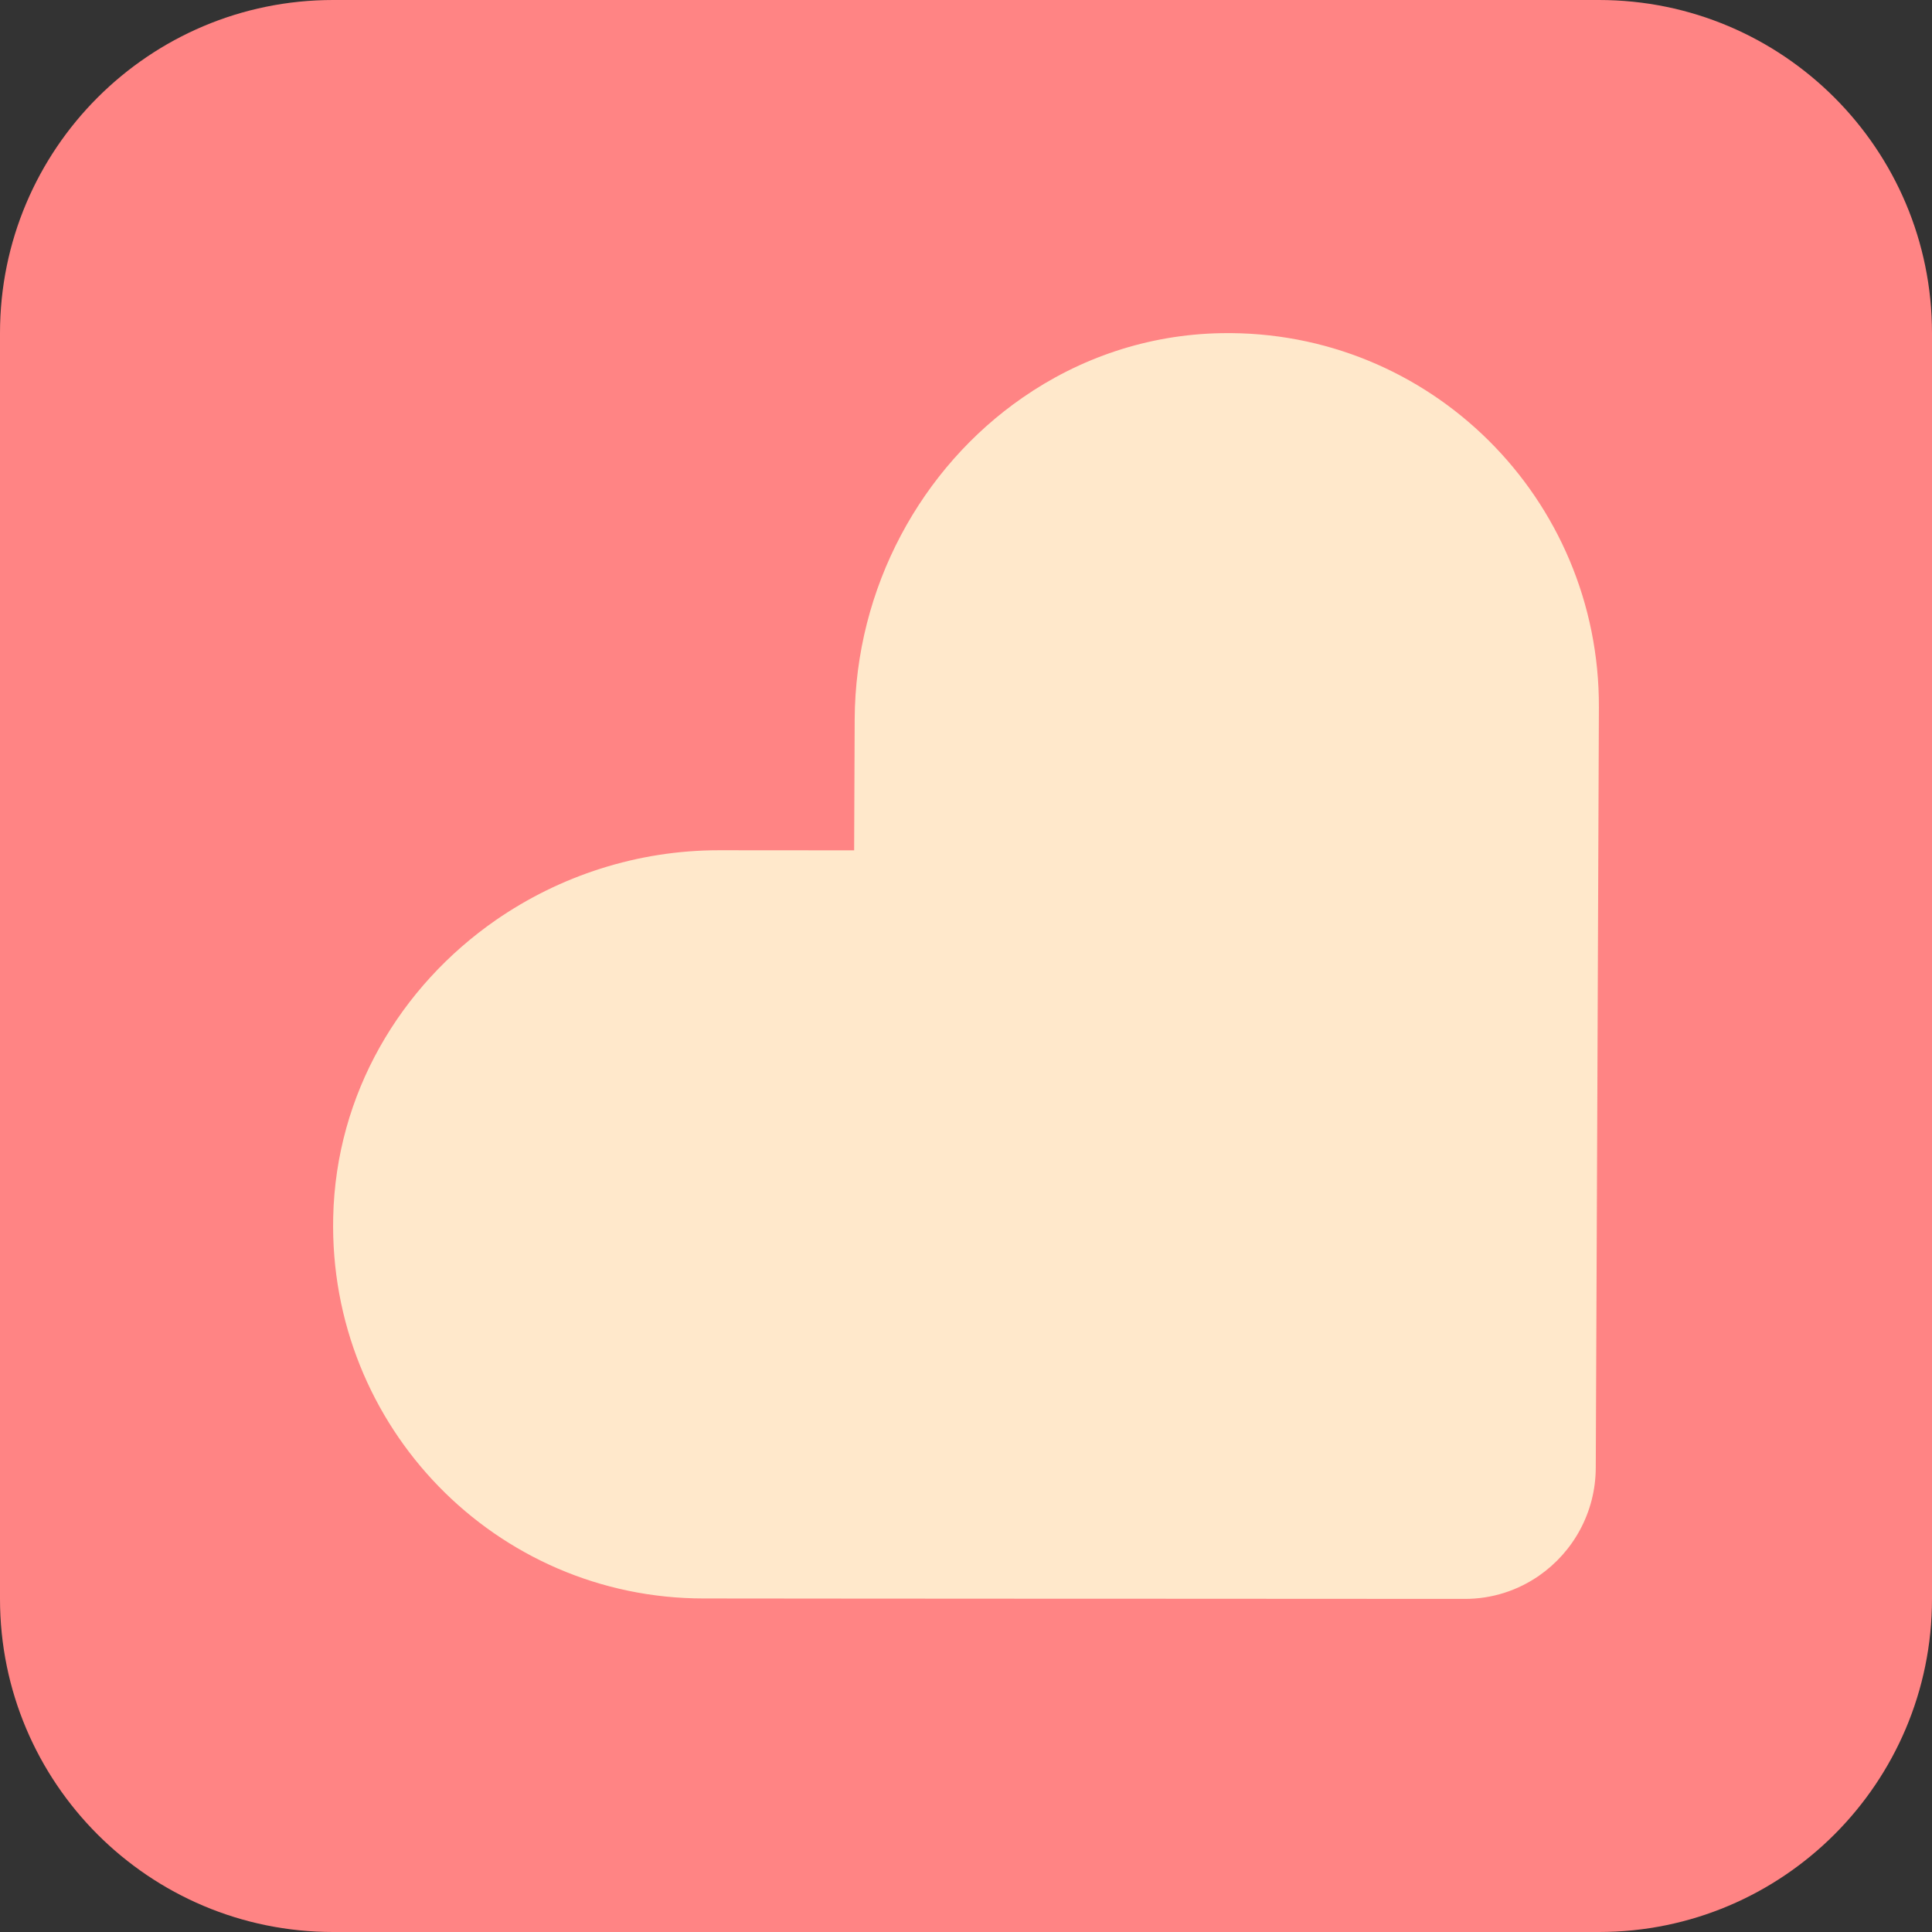 <svg width="58" height="58" viewBox="0 0 58 58" fill="none" xmlns="http://www.w3.org/2000/svg">
<rect x="0" y="0" width="58" height="58" fill="#333333" stroke="none"/>
<path d="M0 10C0 4.477 4.477 0 10 0H48C53.523 0 58 4.477 58 10V48C58 53.523 53.523 58 48 58H10C4.477 58 0 53.523 0 48V10Z" fill="#FF8484"/>
<path d="M36.664 10.002C34.45 10.041 32.404 10.754 30.697 11.939C27.657 14.043 25.676 17.64 25.658 21.598L25.642 25.528L21.587 25.525C19.128 25.524 16.802 26.297 14.887 27.621C12.022 29.608 10.085 32.831 10.003 36.539C9.862 42.838 14.886 47.987 21.125 47.987L25.551 47.991L30.731 47.994L32.298 47.994L43.97 48C44.798 48.002 45.567 47.745 46.202 47.304C47.227 46.594 47.903 45.404 47.906 44.06L47.955 32.468L48 21.239C48.025 14.963 42.93 9.891 36.664 10.002Z" fill="#FFE8CB"/>
</svg>
